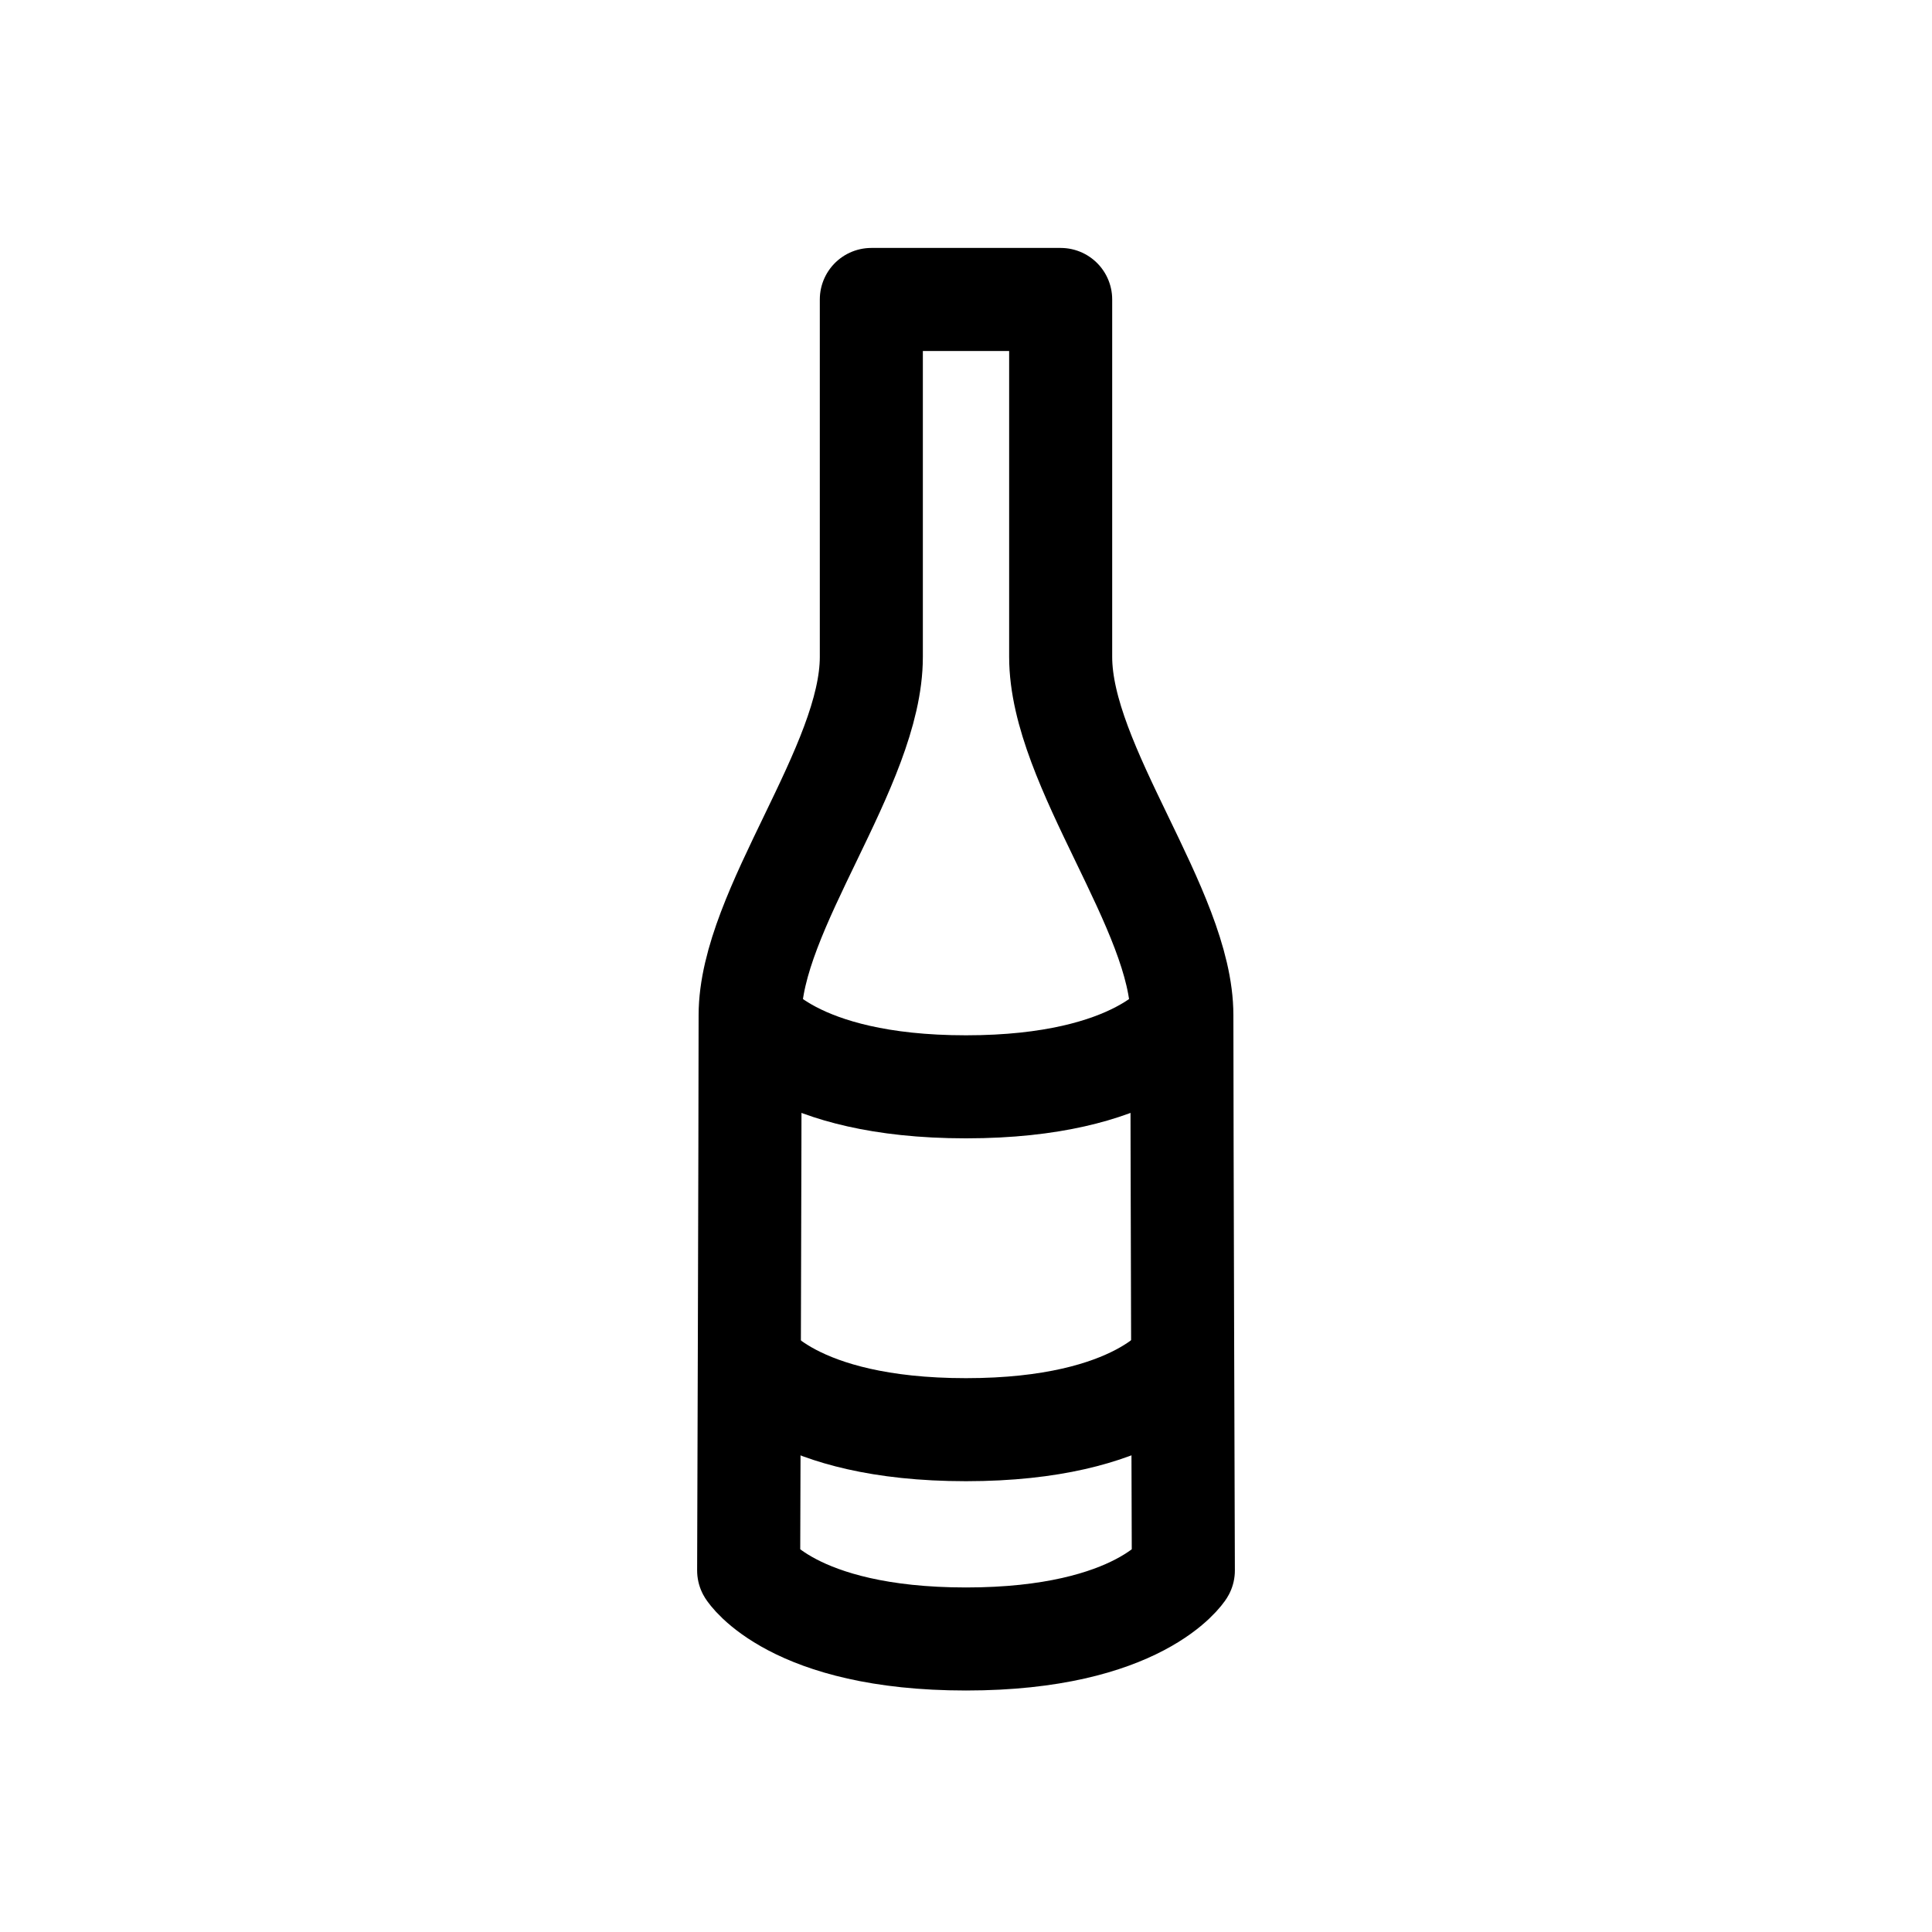 <svg viewBox="0 0 30 30" xmlns="http://www.w3.org/2000/svg"><g fill="none" stroke="#000" stroke-linejoin="round" stroke-width="1.6"><path d="m18.375 15.812s-.675 1.064-3.375 1.064-3.375-1.064-3.375-1.064"/><path d="m18.375 21.131s-.675 1.069-3.375 1.069-3.375-1.064-3.375-1.064"/><path d="m18.375 24.386s-.675 1.064-3.375 1.064-3.375-1.064-3.375-1.064.023-6.985.023-8.621 1.882-3.865 1.882-5.565v-5.55h2.94v5.55c0 1.7 1.882 3.929 1.882 5.565s.023 8.621.023 8.621z"/></g></svg>